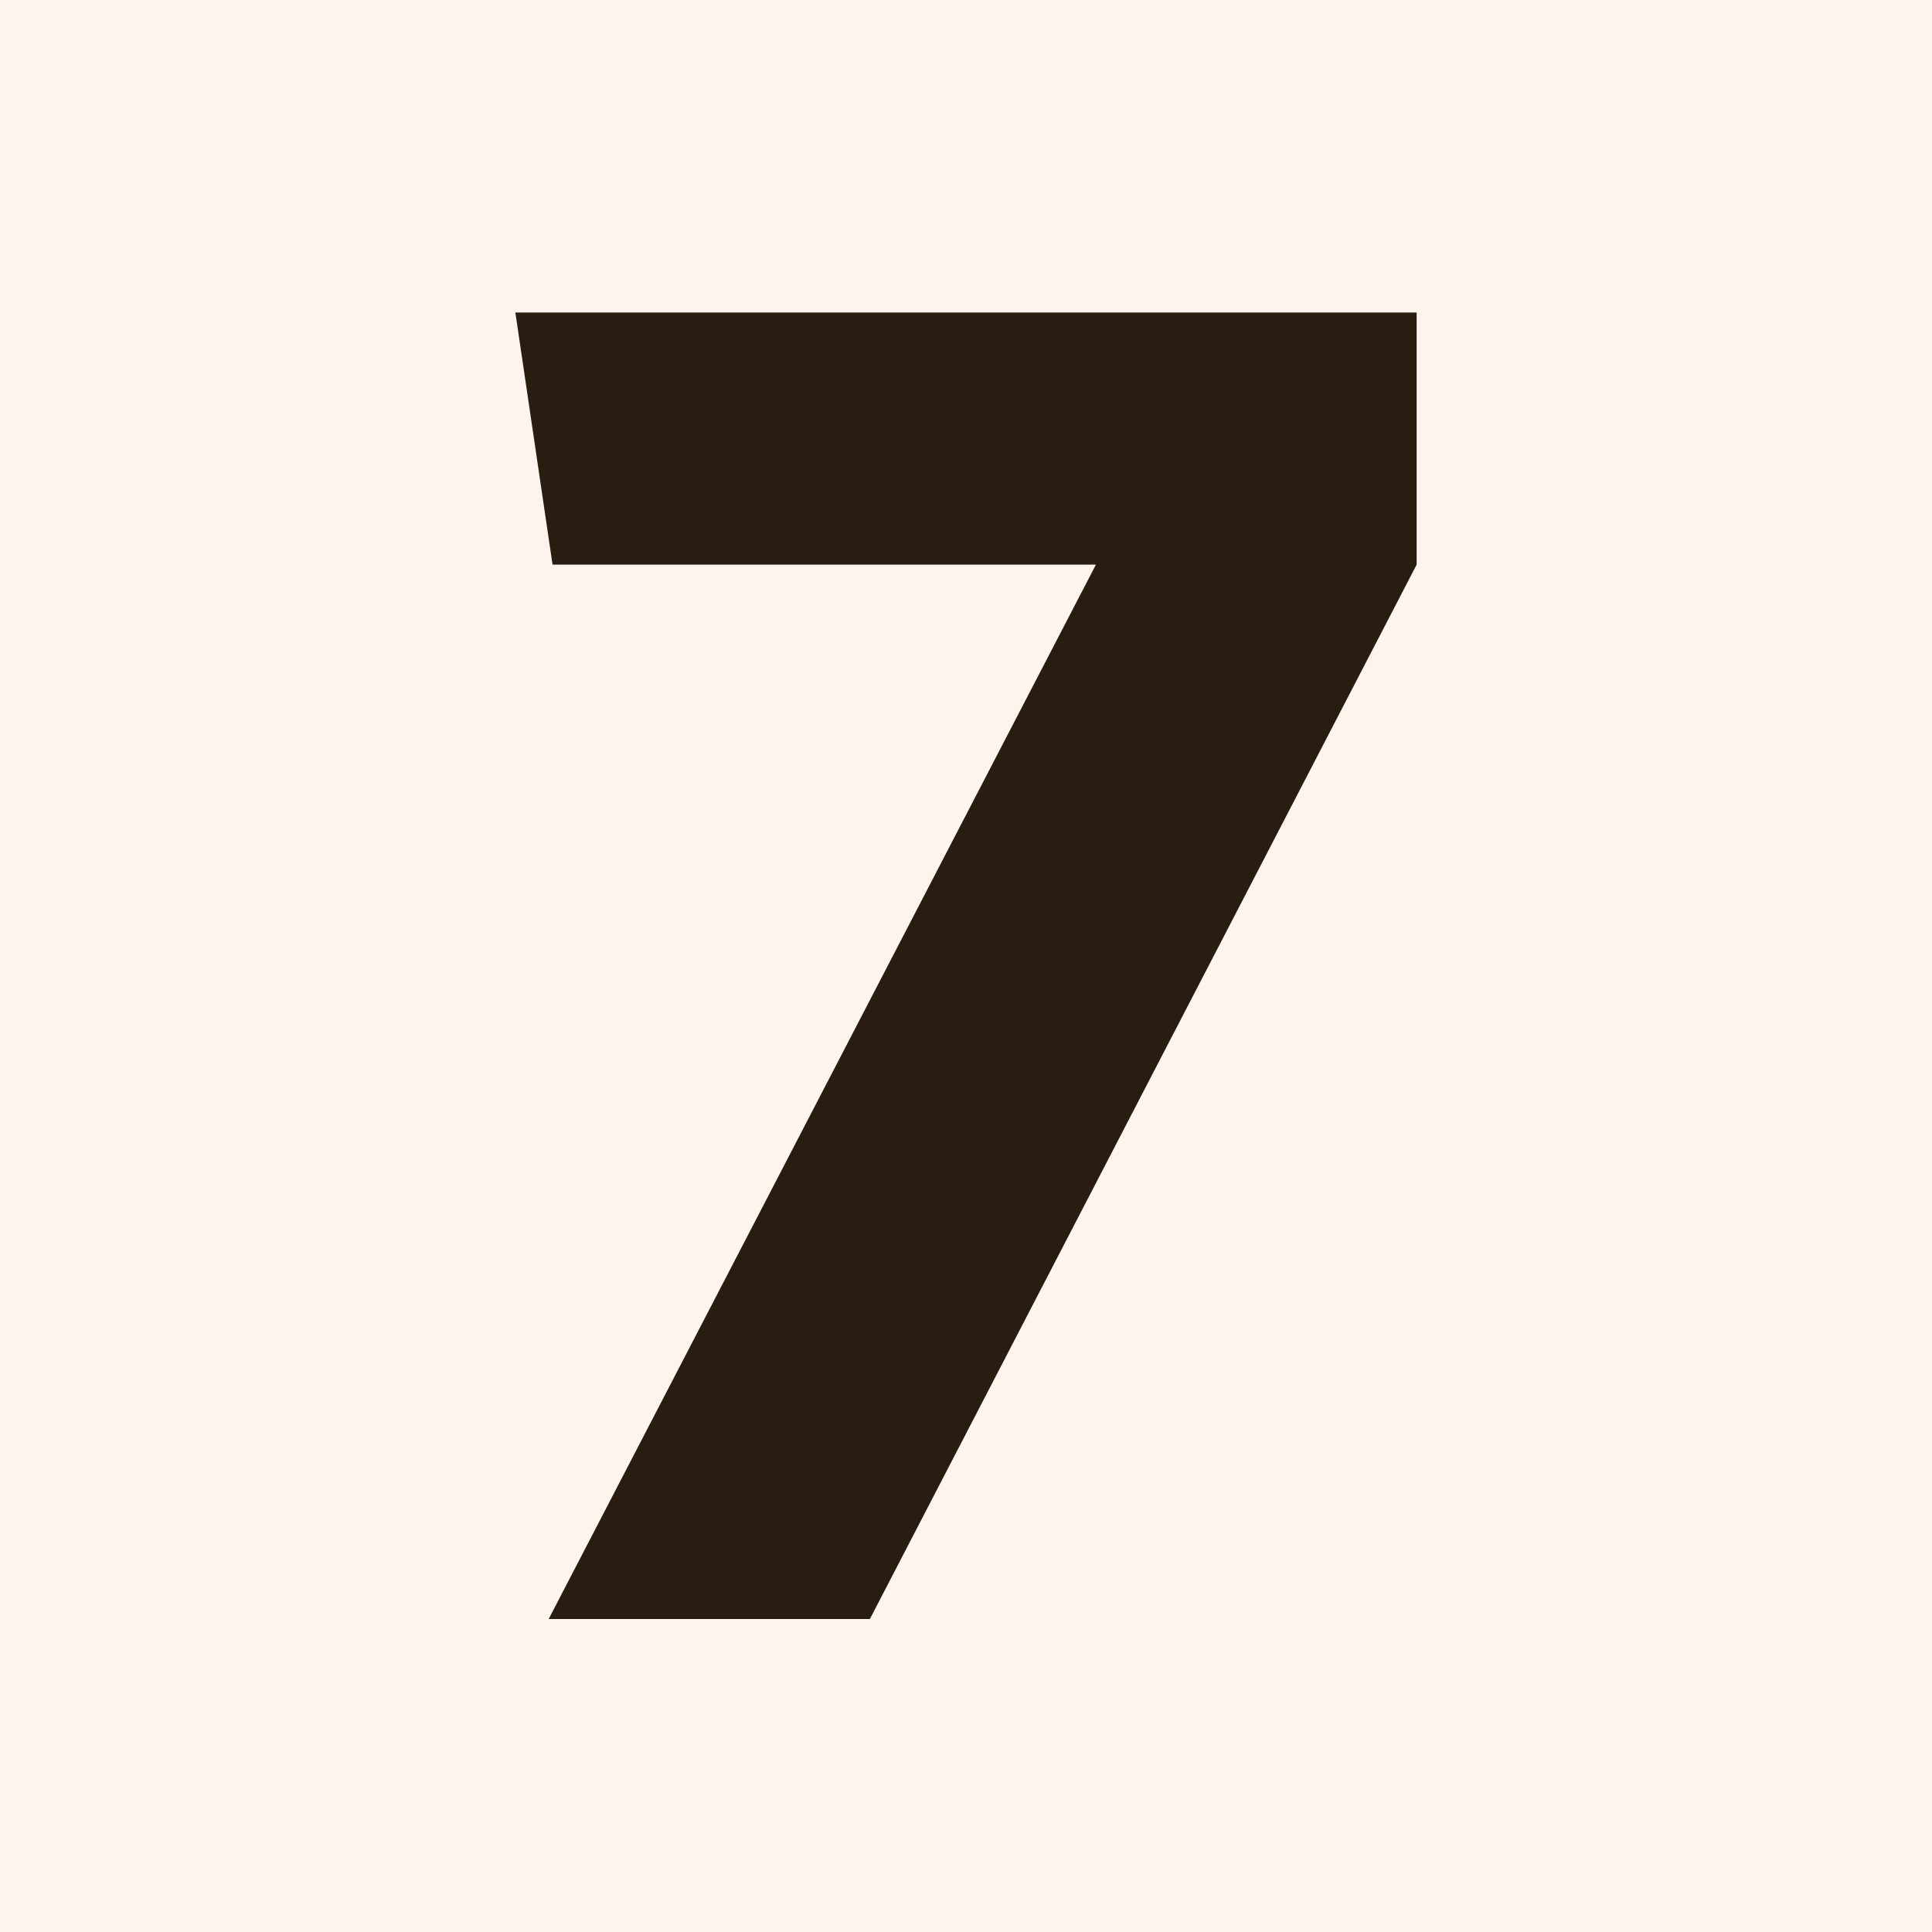 <?xml version="1.0" encoding="utf-8"?>
<!-- Generator: Adobe Illustrator 19.1.0, SVG Export Plug-In . SVG Version: 6.00 Build 0)  -->
<svg version="1.1" id="Layer_1" xmlns="http://www.w3.org/2000/svg" xmlns:xlink="http://www.w3.org/1999/xlink" x="0px" y="0px"
	 viewBox="0 0 400 400" style="enable-background:new 0 0 400 400;" xml:space="preserve">
<style type="text/css">
	.st0{fill:#FDF4ED;}
	.st1{fill:#291C11;}
</style>
<rect class="st0" width="400" height="400"/>
<g>
	<path class="st1" d="M226.9,116.9H114.4l-7.7-52.2h186.6v52.2L180.1,335.2h-66.5L226.9,116.9z"/>
</g>
</svg>
